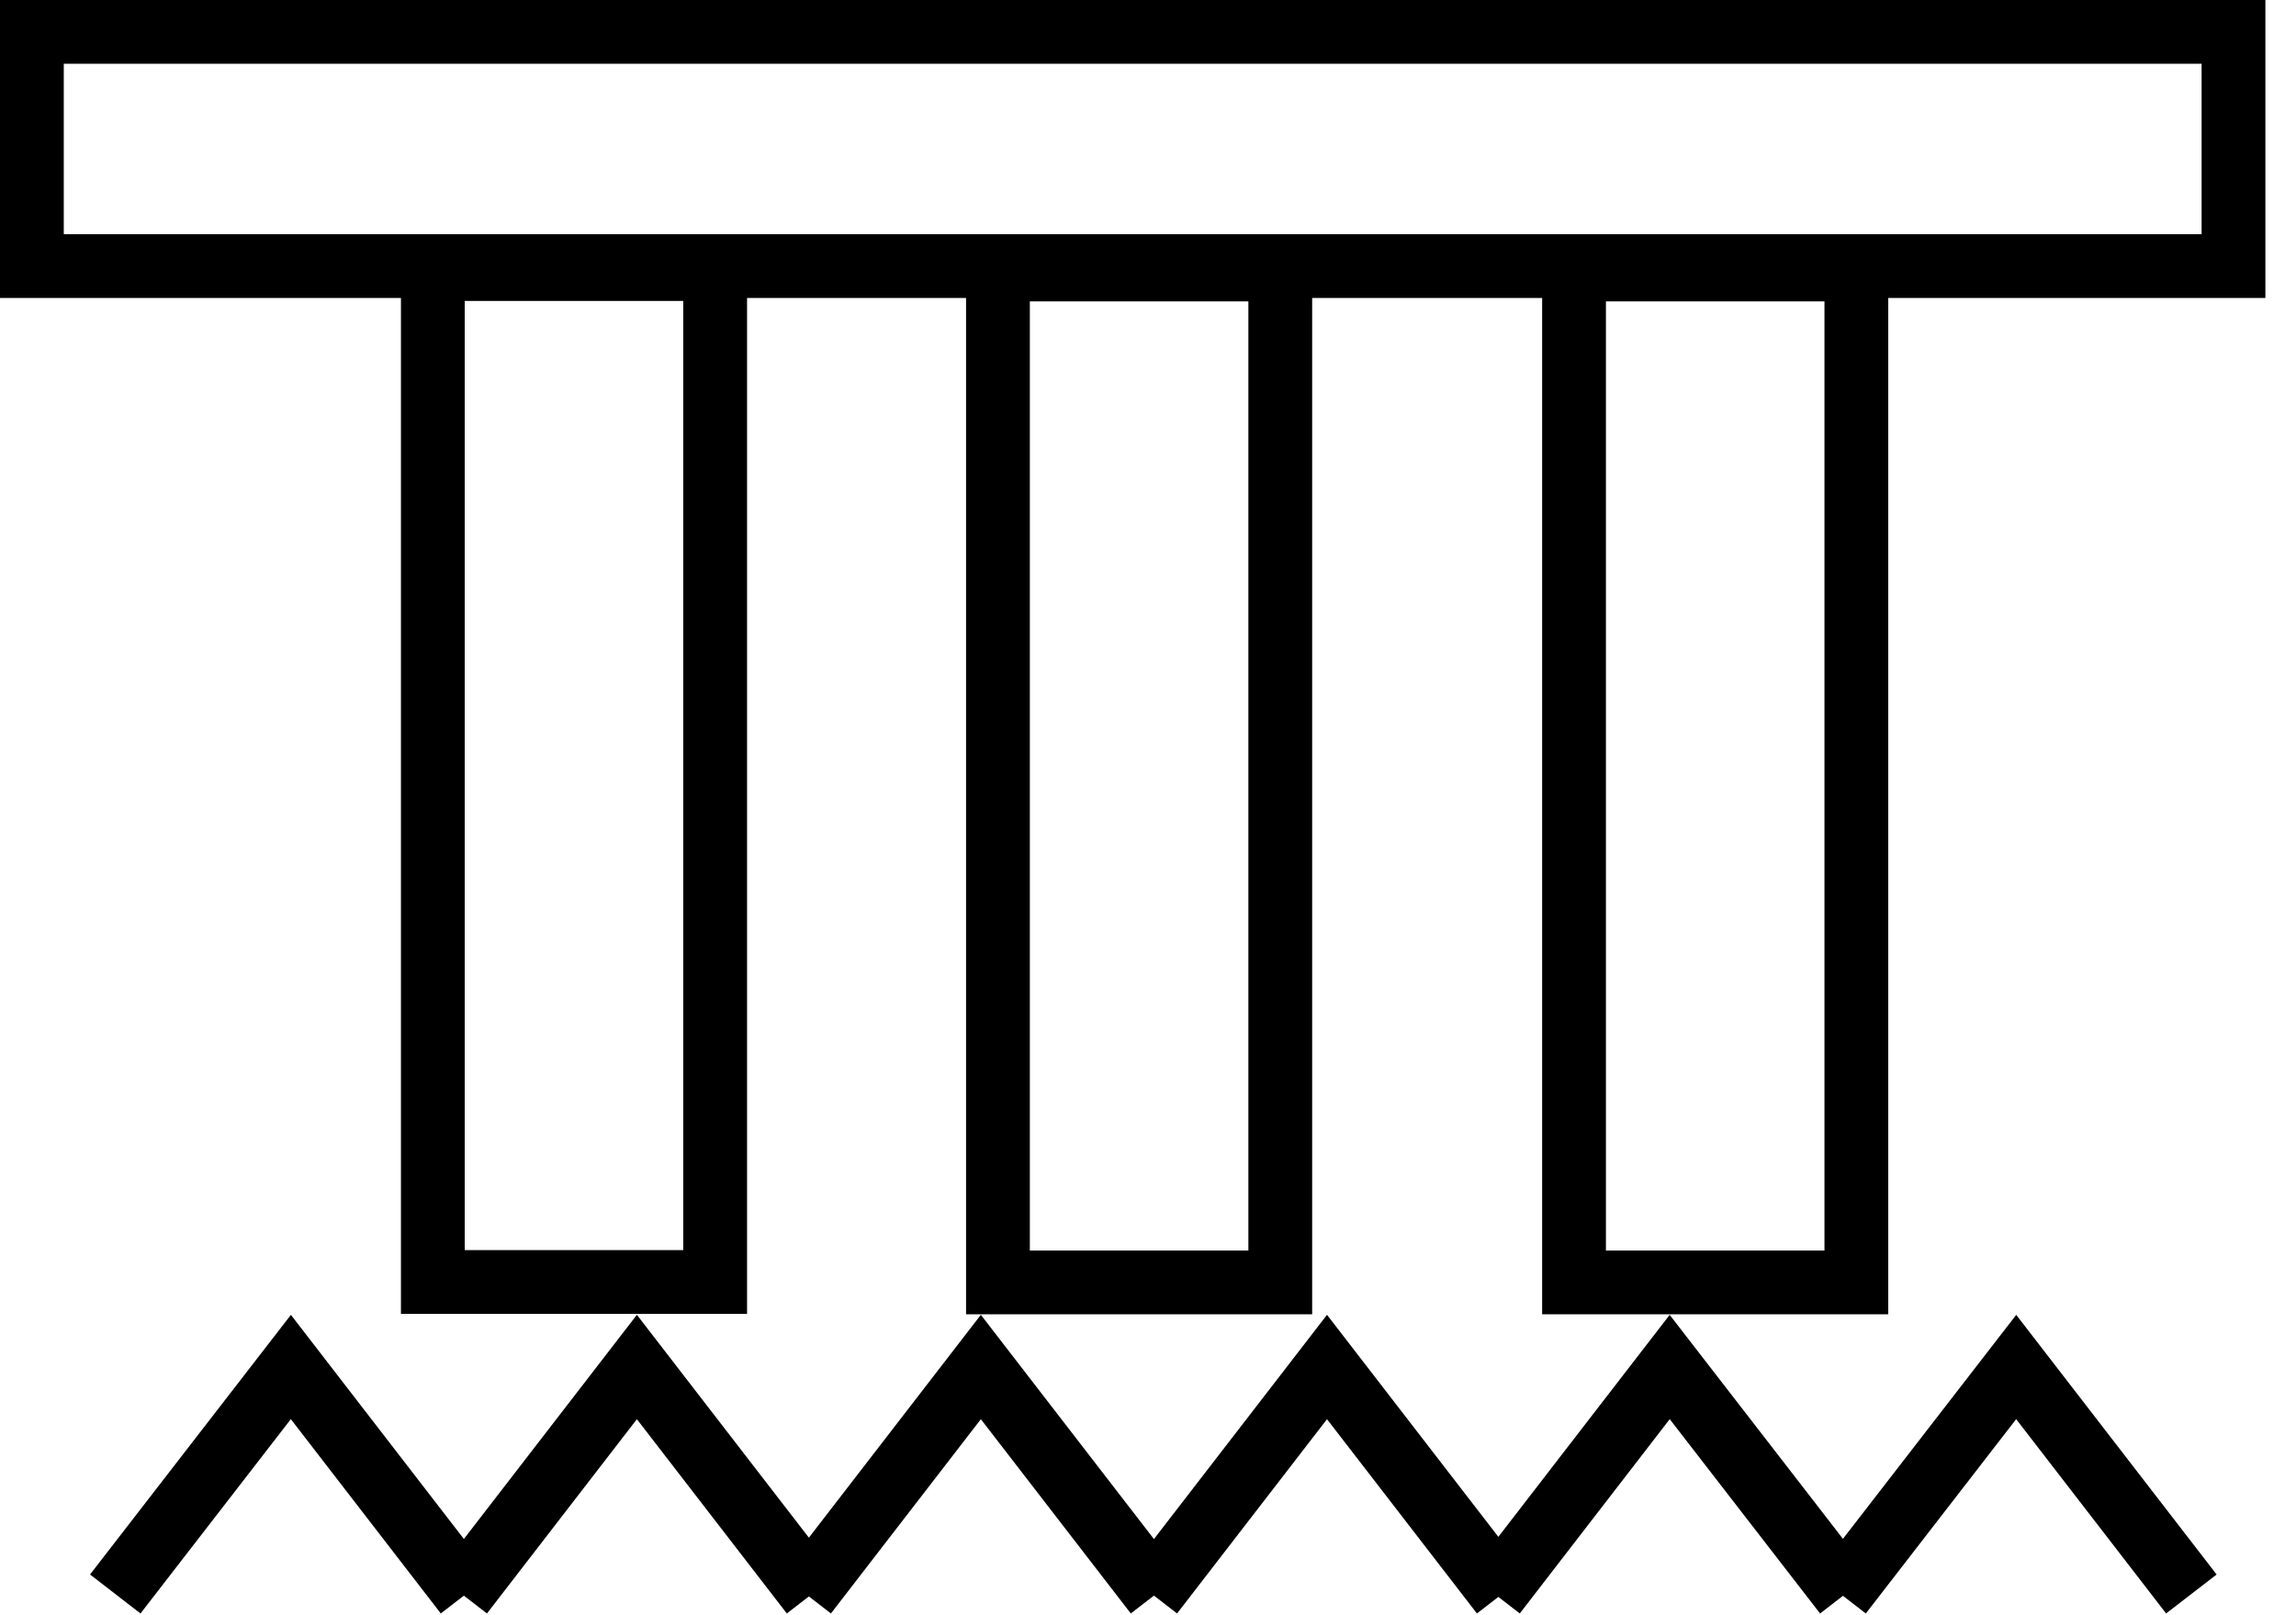 <svg width="54" height="38" viewBox="0 0 54 38" fill="none" xmlns="http://www.w3.org/2000/svg">
<path d="M52.53 0.75H0.75V6.26H52.53V0.75Z" stroke="black" stroke-width="1.5" stroke-miterlimit="10"/>
<path d="M10.18 6.33L10.18 30.16H16.82V6.33H10.18Z" stroke="black" stroke-width="1.5" stroke-miterlimit="10"/>
<path d="M23.471 6.34V30.17H30.111V6.34H23.471Z" stroke="black" stroke-width="1.5" stroke-miterlimit="10"/>
<path d="M37.02 6.34V30.17H43.66V6.34H37.02Z" stroke="black" stroke-width="1.5" stroke-miterlimit="10"/>
<path d="M10.961 37.5L6.841 32.16L2.711 37.5" stroke="black" stroke-width="1.5" stroke-miterlimit="10"/>
<path d="M19.099 37.5L14.979 32.16L10.859 37.5" stroke="black" stroke-width="1.5" stroke-miterlimit="10"/>
<path d="M27.189 37.5L23.069 32.16L18.949 37.5" stroke="black" stroke-width="1.5" stroke-miterlimit="10"/>
<path d="M35.33 37.5L31.21 32.16L27.09 37.5" stroke="black" stroke-width="1.5" stroke-miterlimit="10"/>
<path d="M43.4 37.5L39.27 32.16L35.15 37.5" stroke="black" stroke-width="1.5" stroke-miterlimit="10"/>
<path d="M51.539 37.5L47.419 32.16L43.289 37.5" stroke="black" stroke-width="1.5" stroke-miterlimit="10"/>
</svg>
